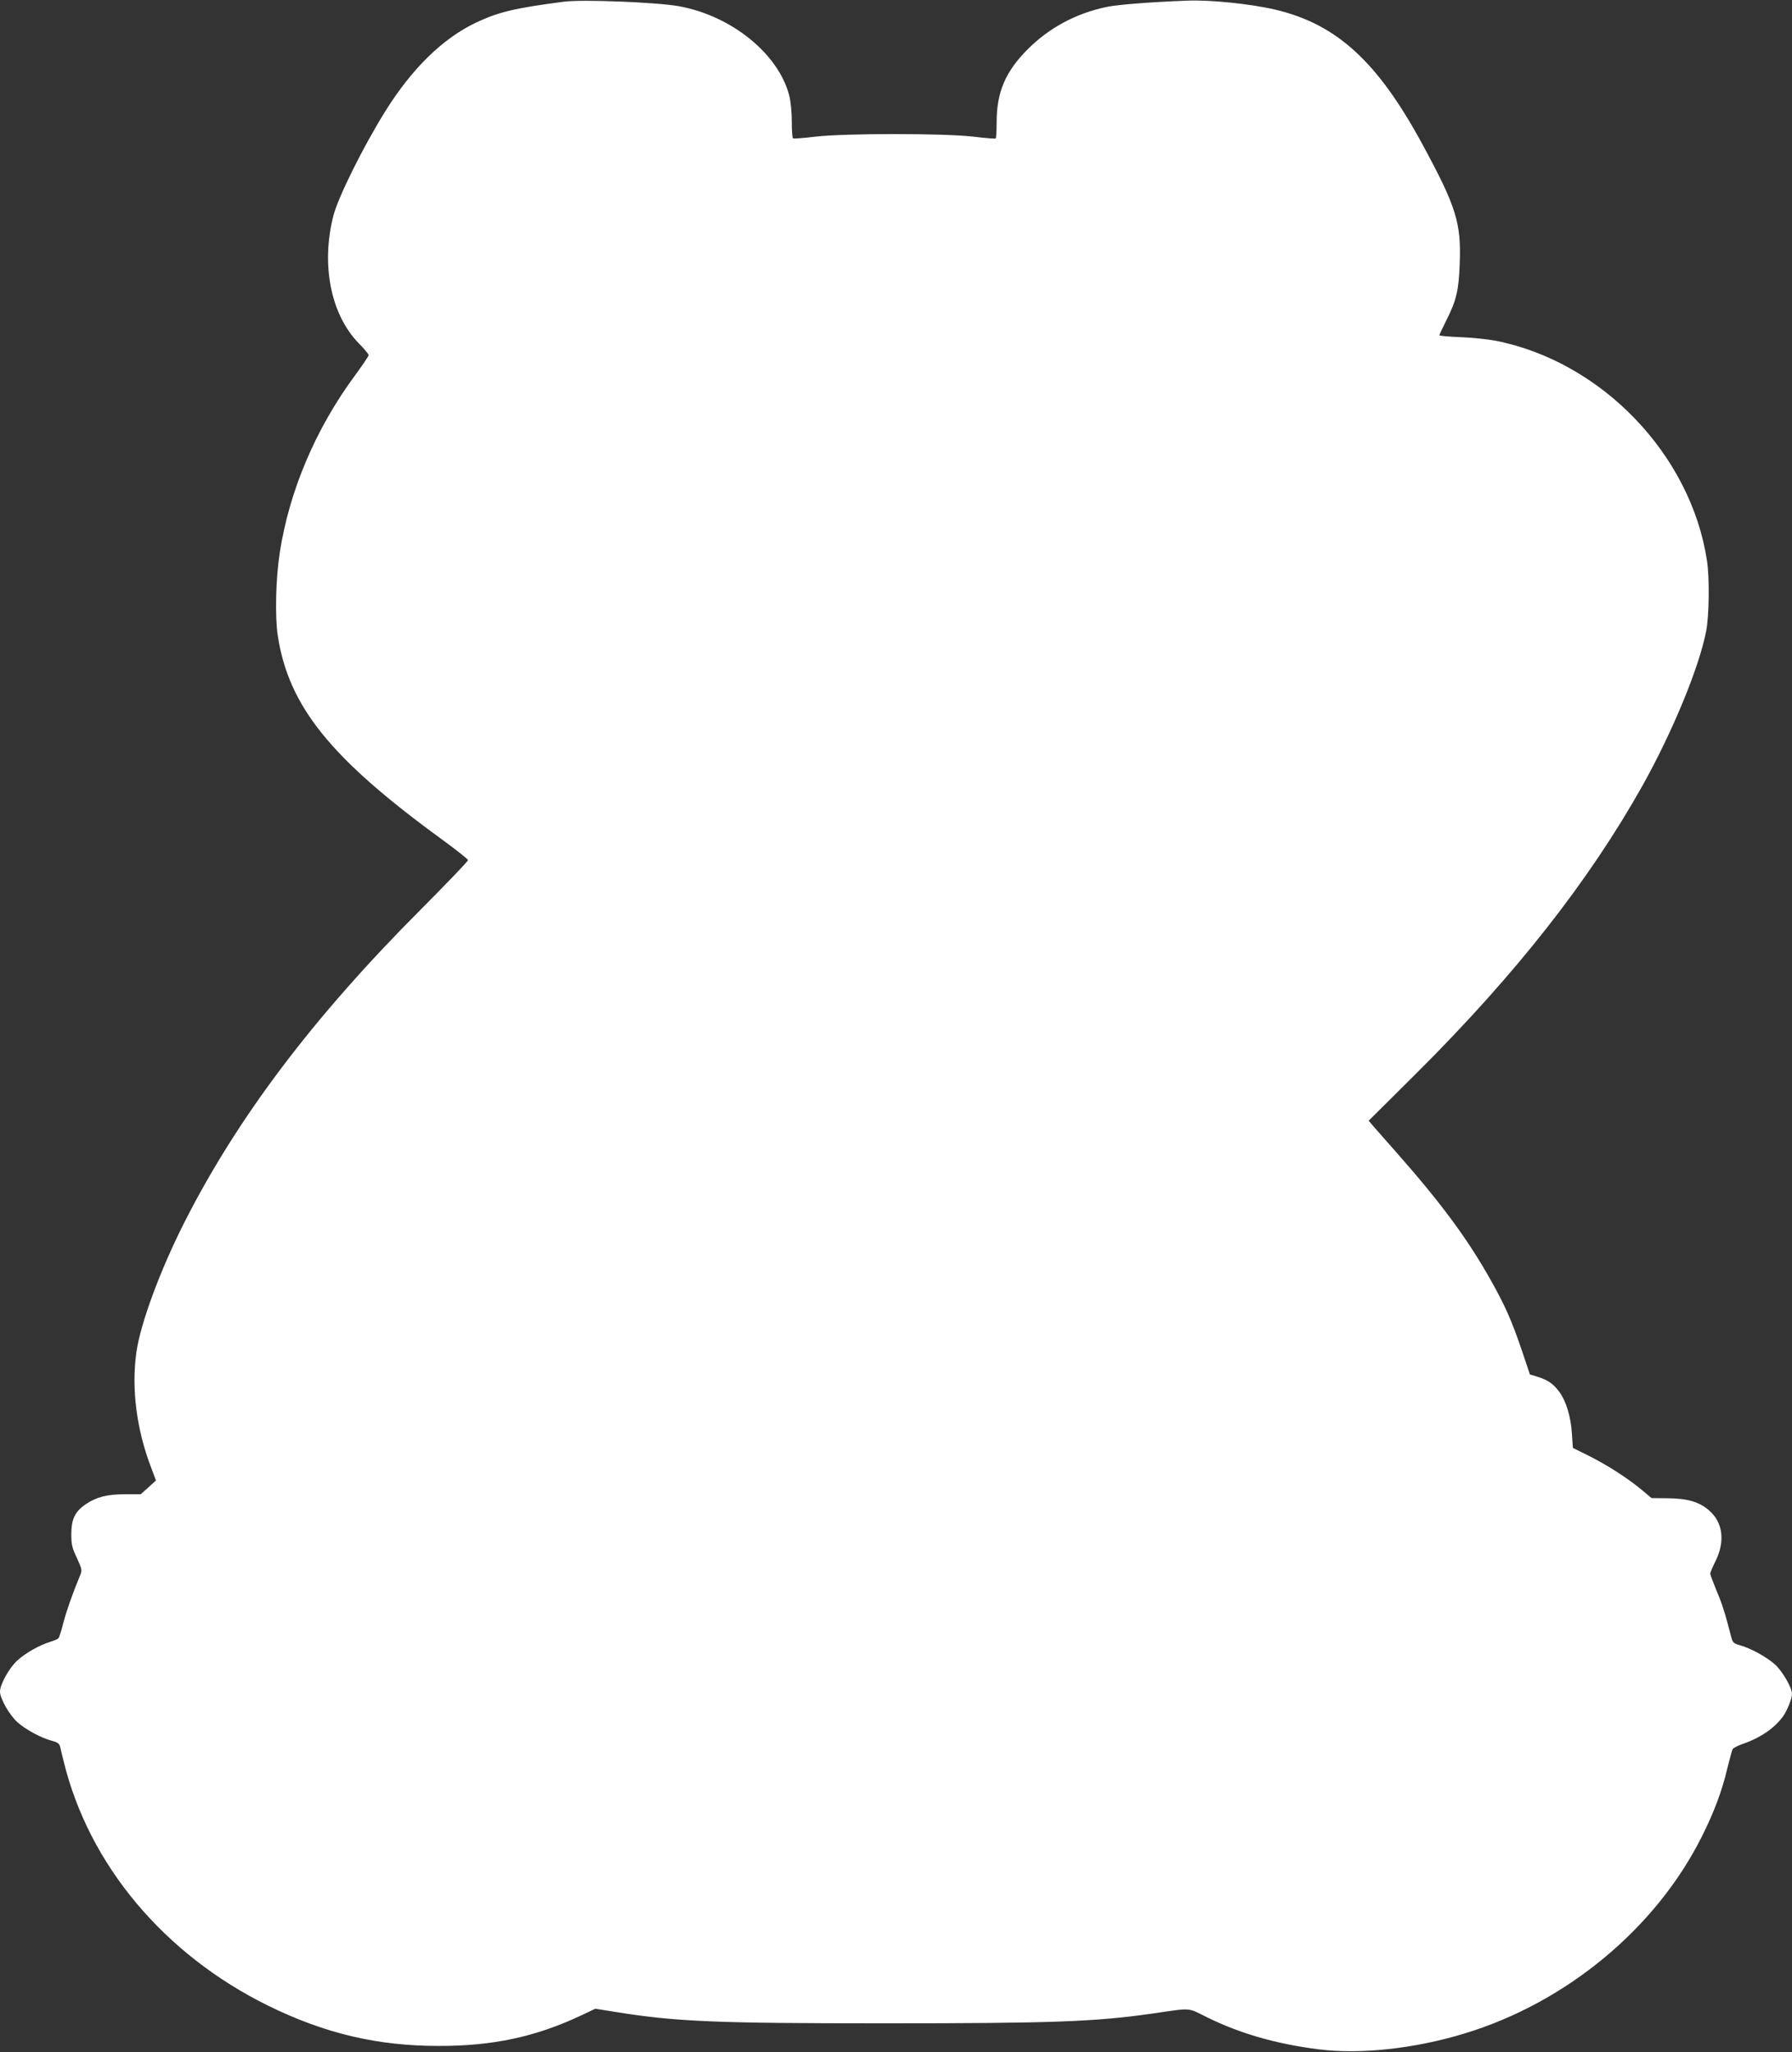 <?xml version="1.0" standalone="no"?>
<!DOCTYPE svg PUBLIC "-//W3C//DTD SVG 20010904//EN"
 "http://www.w3.org/TR/2001/REC-SVG-20010904/DTD/svg10.dtd">
<svg version="1.0" xmlns="http://www.w3.org/2000/svg"
 width="1118pt" height="1280pt" viewBox="0 0 1118 1280"
 preserveAspectRatio="xMidYMid meet">
<rect x="0" y="0" width="1118" height="1280" fill="#333333" stroke="none"/>
<g transform="translate(0,1280) scale(0.1,-0.1)"
fill="#ffffff" stroke="none">
<path d="M3515 12789 c-304 -40 -402 -63 -543 -129 -208 -98 -401 -286 -569
-555 -138 -222 -292 -532 -323 -650 -78 -306 -17 -615 157 -795 35 -35 63 -69
63 -75 0 -6 -38 -62 -84 -125 -247 -334 -412 -723 -471 -1110 -25 -163 -30
-396 -12 -515 68 -442 330 -766 1030 -1275 86 -63 157 -119 157 -125 0 -7
-132 -144 -293 -306 -672 -673 -1145 -1299 -1477 -1954 -151 -298 -274 -631
-299 -809 -32 -226 1 -483 92 -720 l30 -80 -47 -43 -48 -43 -97 0 c-114 0
-179 -17 -247 -63 -66 -45 -89 -92 -89 -187 0 -64 5 -85 35 -148 31 -68 33
-76 21 -105 -50 -121 -86 -224 -106 -300 -12 -48 -26 -92 -31 -96 -5 -5 -27
-14 -49 -21 -73 -23 -157 -71 -208 -118 -51 -47 -107 -149 -107 -193 0 -42 59
-147 109 -191 51 -46 149 -99 219 -117 33 -9 43 -17 48 -39 3 -15 13 -54 21
-87 157 -646 627 -1206 1278 -1526 353 -173 681 -250 1060 -250 337 -1 603 56
884 187 l95 45 126 -20 c379 -61 622 -71 1678 -71 1059 0 1315 10 1672 61 250
36 215 39 342 -24 203 -100 427 -165 693 -199 260 -33 597 3 910 98 638 193
1198 658 1484 1232 74 147 125 283 157 420 15 59 29 113 33 121 4 8 31 22 59
32 112 38 201 98 255 172 26 35 57 112 57 141 0 40 -61 145 -108 186 -52 46
-154 102 -220 119 -37 11 -42 16 -52 54 -38 147 -55 202 -91 286 -21 52 -39
99 -39 106 0 6 14 40 31 74 63 125 49 244 -37 319 -61 54 -135 76 -260 77
l-100 1 -61 51 c-89 74 -214 154 -329 212 l-101 50 -6 88 c-7 111 -37 207 -82
266 -37 49 -73 72 -140 92 l-40 12 -50 149 c-63 186 -107 285 -197 444 -146
259 -311 481 -592 799 -56 63 -116 131 -134 152 l-33 39 304 302 c616 614
1071 1194 1405 1789 188 337 354 739 397 965 18 94 21 327 5 434 -99 664 -658
1245 -1320 1375 -47 9 -145 19 -217 22 -73 3 -133 8 -133 12 0 3 20 46 45 96
62 123 76 185 82 351 10 253 -22 355 -230 739 -281 520 -536 754 -921 845
-153 36 -408 62 -551 56 -247 -10 -430 -25 -500 -39 -194 -41 -361 -131 -495
-266 -138 -139 -192 -267 -192 -453 0 -54 -3 -100 -6 -102 -4 -2 -68 3 -142
12 -189 21 -791 21 -980 0 -74 -9 -138 -14 -142 -11 -5 2 -8 49 -8 105 0 59
-7 125 -16 162 -67 260 -359 497 -687 557 -138 25 -608 44 -722 28z"/>
</g>
</svg>
